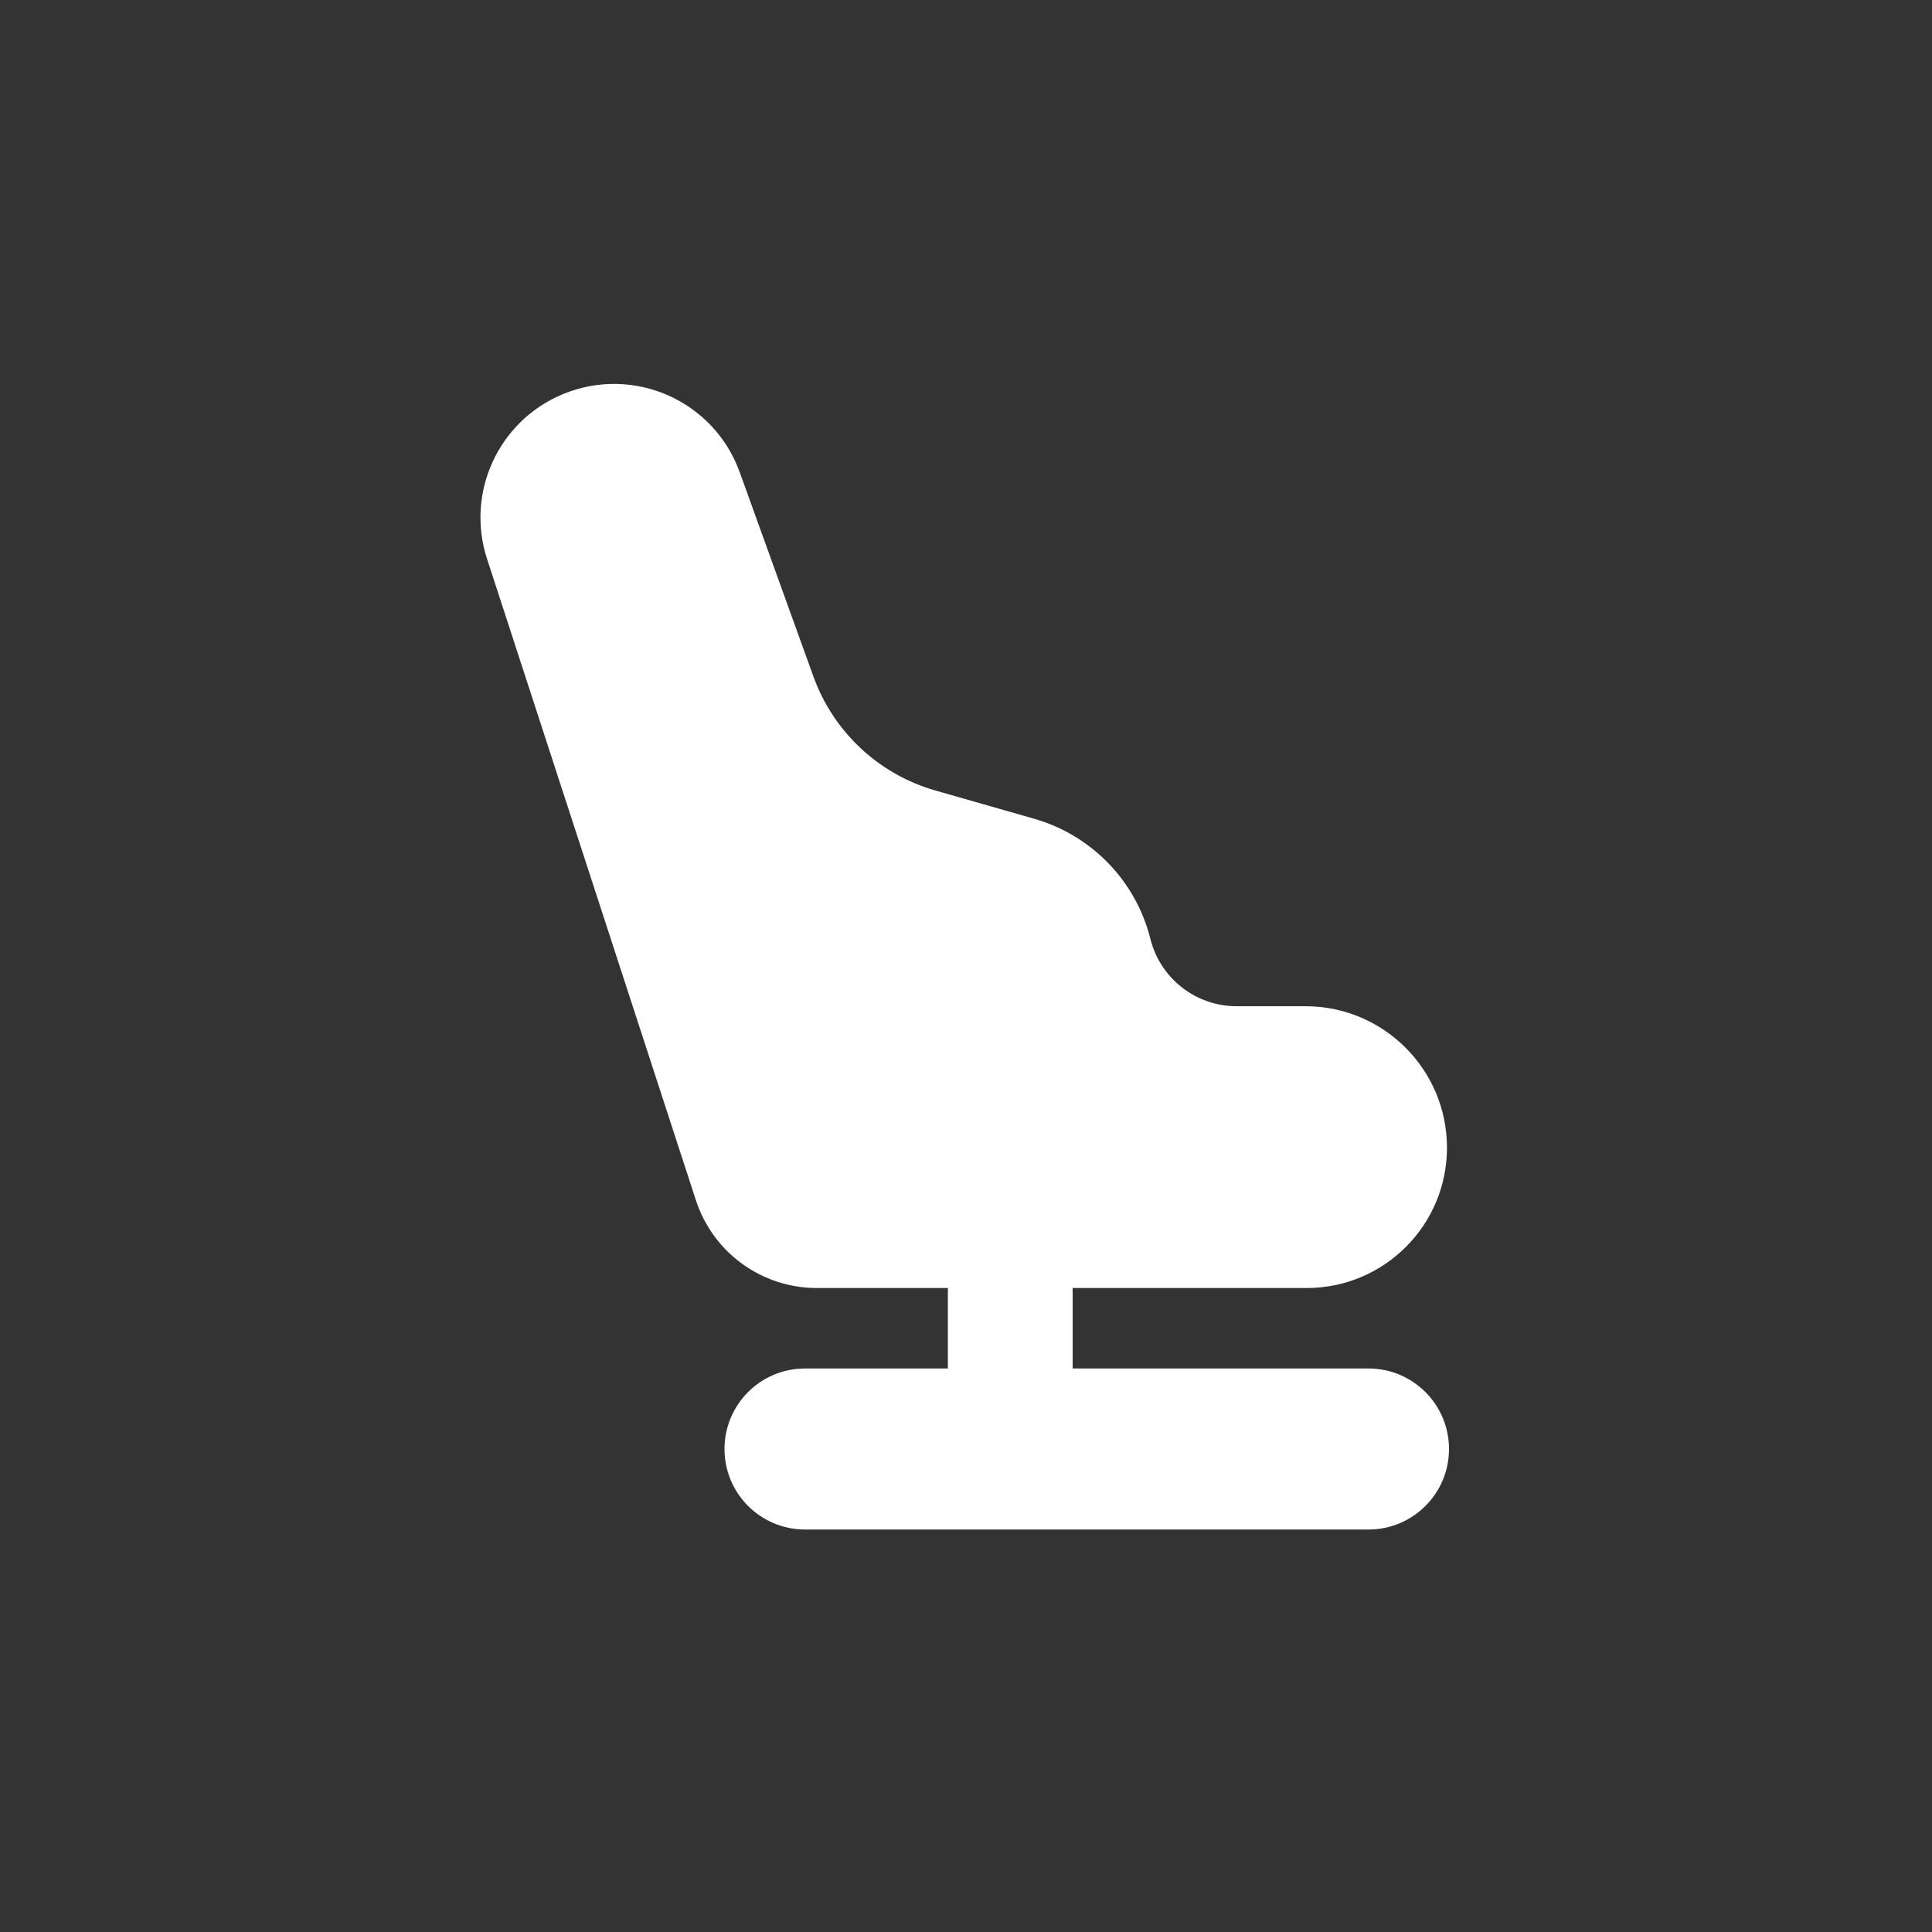 <svg width="40" height="40" viewBox="0 0 40 40" fill="none" xmlns="http://www.w3.org/2000/svg">
<rect x="0" y="0" width="40" height="40" fill="#333333" stroke="none"/>
<path fill-rule="evenodd" clip-rule="evenodd" d="M14.408 24.85L10.084 11.572C9.636 10.199 10.321 8.712 11.655 8.16C13.113 7.556 14.78 8.292 15.315 9.777L16.841 14.007C17.255 15.154 18.195 16.032 19.367 16.367L21.41 16.951C22.6 17.291 23.518 18.24 23.818 19.44C24.023 20.259 24.759 20.833 25.603 20.833H27.029C28.647 20.833 29.958 22.145 29.958 23.762C29.958 25.366 28.658 26.667 27.054 26.667H22.208V28.333H28.333C29.254 28.333 30 29.08 30 30C30 30.921 29.254 31.667 28.333 31.667H16.667C15.746 31.667 15 30.921 15 30C15 29.08 15.746 28.333 16.667 28.333H19.625V26.667H16.91C15.771 26.667 14.761 25.933 14.408 24.85Z" fill="white"/>
</svg>
